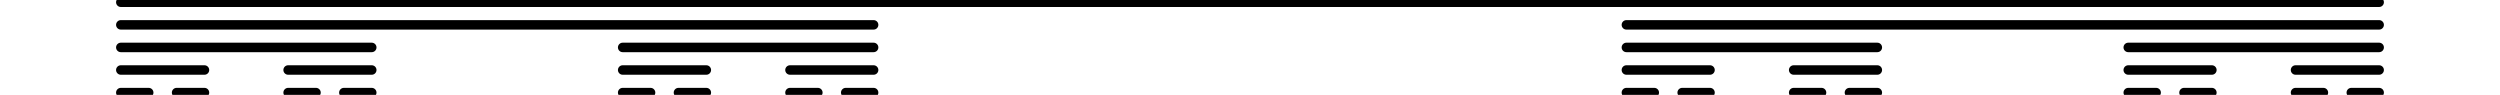 <?xml version="1.0" encoding="UTF-8"?>
<svg xmlns="http://www.w3.org/2000/svg" xmlns:xlink="http://www.w3.org/1999/xlink" width="369" height="14" viewBox="0 0 369 14">
<path fill="none" stroke-width="14" stroke-linecap="round" stroke-linejoin="round" stroke="rgb(0%, 0%, 0%)" stroke-opacity="1" stroke-miterlimit="10" d="M 178.32 136.68 L 3511.641 136.68 " transform="matrix(0.1, 0, 0, -0.1, 0, 14)"/>
<path fill="none" stroke-width="14" stroke-linecap="round" stroke-linejoin="round" stroke="rgb(0%, 0%, 0%)" stroke-opacity="1" stroke-miterlimit="10" d="M 178.32 103.32 L 1289.453 103.32 " transform="matrix(0.1, 0, 0, -0.1, 0, 14)"/>
<path fill="none" stroke-width="14" stroke-linecap="round" stroke-linejoin="round" stroke="rgb(0%, 0%, 0%)" stroke-opacity="1" stroke-miterlimit="10" d="M 2400.547 103.32 L 3511.641 103.32 " transform="matrix(0.1, 0, 0, -0.1, 0, 14)"/>
<path fill="none" stroke-width="14" stroke-linecap="round" stroke-linejoin="round" stroke="rgb(0%, 0%, 0%)" stroke-opacity="1" stroke-miterlimit="10" d="M 178.32 70 L 548.711 70 " transform="matrix(0.1, 0, 0, -0.1, 0, 14)"/>
<path fill="none" stroke-width="14" stroke-linecap="round" stroke-linejoin="round" stroke="rgb(0%, 0%, 0%)" stroke-opacity="1" stroke-miterlimit="10" d="M 919.062 70 L 1289.453 70 " transform="matrix(0.1, 0, 0, -0.1, 0, 14)"/>
<path fill="none" stroke-width="14" stroke-linecap="round" stroke-linejoin="round" stroke="rgb(0%, 0%, 0%)" stroke-opacity="1" stroke-miterlimit="10" d="M 2400.547 70 L 2770.938 70 " transform="matrix(0.1, 0, 0, -0.1, 0, 14)"/>
<path fill="none" stroke-width="14" stroke-linecap="round" stroke-linejoin="round" stroke="rgb(0%, 0%, 0%)" stroke-opacity="1" stroke-miterlimit="10" d="M 3141.289 70 L 3511.641 70 " transform="matrix(0.1, 0, 0, -0.1, 0, 14)"/>
<path fill="none" stroke-width="14" stroke-linecap="round" stroke-linejoin="round" stroke="rgb(0%, 0%, 0%)" stroke-opacity="1" stroke-miterlimit="10" d="M 178.32 36.68 L 301.797 36.68 " transform="matrix(0.1, 0, 0, -0.1, 0, 14)"/>
<path fill="none" stroke-width="14" stroke-linecap="round" stroke-linejoin="round" stroke="rgb(0%, 0%, 0%)" stroke-opacity="1" stroke-miterlimit="10" d="M 425.273 36.68 L 548.711 36.68 " transform="matrix(0.1, 0, 0, -0.1, 0, 14)"/>
<path fill="none" stroke-width="14" stroke-linecap="round" stroke-linejoin="round" stroke="rgb(0%, 0%, 0%)" stroke-opacity="1" stroke-miterlimit="10" d="M 919.062 36.68 L 1042.539 36.68 " transform="matrix(0.1, 0, 0, -0.1, 0, 14)"/>
<path fill="none" stroke-width="14" stroke-linecap="round" stroke-linejoin="round" stroke="rgb(0%, 0%, 0%)" stroke-opacity="1" stroke-miterlimit="10" d="M 1166.016 36.68 L 1289.453 36.68 " transform="matrix(0.1, 0, 0, -0.1, 0, 14)"/>
<path fill="none" stroke-width="14" stroke-linecap="round" stroke-linejoin="round" stroke="rgb(0%, 0%, 0%)" stroke-opacity="1" stroke-miterlimit="10" d="M 2400.547 36.68 L 2523.984 36.68 " transform="matrix(0.1, 0, 0, -0.1, 0, 14)"/>
<path fill="none" stroke-width="14" stroke-linecap="round" stroke-linejoin="round" stroke="rgb(0%, 0%, 0%)" stroke-opacity="1" stroke-miterlimit="10" d="M 2647.461 36.68 L 2770.938 36.68 " transform="matrix(0.1, 0, 0, -0.1, 0, 14)"/>
<path fill="none" stroke-width="14" stroke-linecap="round" stroke-linejoin="round" stroke="rgb(0%, 0%, 0%)" stroke-opacity="1" stroke-miterlimit="10" d="M 3141.289 36.68 L 3264.727 36.68 " transform="matrix(0.1, 0, 0, -0.1, 0, 14)"/>
<path fill="none" stroke-width="14" stroke-linecap="round" stroke-linejoin="round" stroke="rgb(0%, 0%, 0%)" stroke-opacity="1" stroke-miterlimit="10" d="M 3388.203 36.68 L 3511.641 36.68 " transform="matrix(0.1, 0, 0, -0.1, 0, 14)"/>
<path fill="none" stroke-width="14" stroke-linecap="round" stroke-linejoin="round" stroke="rgb(0%, 0%, 0%)" stroke-opacity="1" stroke-miterlimit="10" d="M 178.32 3.32 L 219.492 3.32 " transform="matrix(0.1, 0, 0, -0.1, 0, 14)"/>
<path fill="none" stroke-width="14" stroke-linecap="round" stroke-linejoin="round" stroke="rgb(0%, 0%, 0%)" stroke-opacity="1" stroke-miterlimit="10" d="M 260.664 3.32 L 301.797 3.32 " transform="matrix(0.1, 0, 0, -0.1, 0, 14)"/>
<path fill="none" stroke-width="14" stroke-linecap="round" stroke-linejoin="round" stroke="rgb(0%, 0%, 0%)" stroke-opacity="1" stroke-miterlimit="10" d="M 425.273 3.32 L 466.406 3.32 " transform="matrix(0.1, 0, 0, -0.1, 0, 14)"/>
<path fill="none" stroke-width="14" stroke-linecap="round" stroke-linejoin="round" stroke="rgb(0%, 0%, 0%)" stroke-opacity="1" stroke-miterlimit="10" d="M 507.539 3.32 L 548.711 3.32 " transform="matrix(0.1, 0, 0, -0.1, 0, 14)"/>
<path fill="none" stroke-width="14" stroke-linecap="round" stroke-linejoin="round" stroke="rgb(0%, 0%, 0%)" stroke-opacity="1" stroke-miterlimit="10" d="M 919.062 3.32 L 960.234 3.32 " transform="matrix(0.1, 0, 0, -0.1, 0, 14)"/>
<path fill="none" stroke-width="14" stroke-linecap="round" stroke-linejoin="round" stroke="rgb(0%, 0%, 0%)" stroke-opacity="1" stroke-miterlimit="10" d="M 1001.406 3.32 L 1042.539 3.32 " transform="matrix(0.1, 0, 0, -0.1, 0, 14)"/>
<path fill="none" stroke-width="14" stroke-linecap="round" stroke-linejoin="round" stroke="rgb(0%, 0%, 0%)" stroke-opacity="1" stroke-miterlimit="10" d="M 1166.016 3.32 L 1207.148 3.32 " transform="matrix(0.1, 0, 0, -0.1, 0, 14)"/>
<path fill="none" stroke-width="14" stroke-linecap="round" stroke-linejoin="round" stroke="rgb(0%, 0%, 0%)" stroke-opacity="1" stroke-miterlimit="10" d="M 1248.281 3.32 L 1289.453 3.32 " transform="matrix(0.1, 0, 0, -0.1, 0, 14)"/>
<path fill="none" stroke-width="14" stroke-linecap="round" stroke-linejoin="round" stroke="rgb(0%, 0%, 0%)" stroke-opacity="1" stroke-miterlimit="10" d="M 2400.547 3.32 L 2441.719 3.32 " transform="matrix(0.1, 0, 0, -0.1, 0, 14)"/>
<path fill="none" stroke-width="14" stroke-linecap="round" stroke-linejoin="round" stroke="rgb(0%, 0%, 0%)" stroke-opacity="1" stroke-miterlimit="10" d="M 2482.891 3.32 L 2523.984 3.32 " transform="matrix(0.1, 0, 0, -0.1, 0, 14)"/>
<path fill="none" stroke-width="14" stroke-linecap="round" stroke-linejoin="round" stroke="rgb(0%, 0%, 0%)" stroke-opacity="1" stroke-miterlimit="10" d="M 2647.461 3.32 L 2688.594 3.32 " transform="matrix(0.1, 0, 0, -0.1, 0, 14)"/>
<path fill="none" stroke-width="14" stroke-linecap="round" stroke-linejoin="round" stroke="rgb(0%, 0%, 0%)" stroke-opacity="1" stroke-miterlimit="10" d="M 2729.766 3.32 L 2770.938 3.32 " transform="matrix(0.1, 0, 0, -0.1, 0, 14)"/>
<path fill="none" stroke-width="14" stroke-linecap="round" stroke-linejoin="round" stroke="rgb(0%, 0%, 0%)" stroke-opacity="1" stroke-miterlimit="10" d="M 3141.289 3.32 L 3182.461 3.32 " transform="matrix(0.1, 0, 0, -0.1, 0, 14)"/>
<path fill="none" stroke-width="14" stroke-linecap="round" stroke-linejoin="round" stroke="rgb(0%, 0%, 0%)" stroke-opacity="1" stroke-miterlimit="10" d="M 3223.594 3.32 L 3264.727 3.32 " transform="matrix(0.1, 0, 0, -0.1, 0, 14)"/>
<path fill="none" stroke-width="14" stroke-linecap="round" stroke-linejoin="round" stroke="rgb(0%, 0%, 0%)" stroke-opacity="1" stroke-miterlimit="10" d="M 3388.203 3.32 L 3429.336 3.32 " transform="matrix(0.1, 0, 0, -0.1, 0, 14)"/>
<path fill="none" stroke-width="14" stroke-linecap="round" stroke-linejoin="round" stroke="rgb(0%, 0%, 0%)" stroke-opacity="1" stroke-miterlimit="10" d="M 3470.508 3.32 L 3511.641 3.32 " transform="matrix(0.1, 0, 0, -0.1, 0, 14)"/>
</svg>
